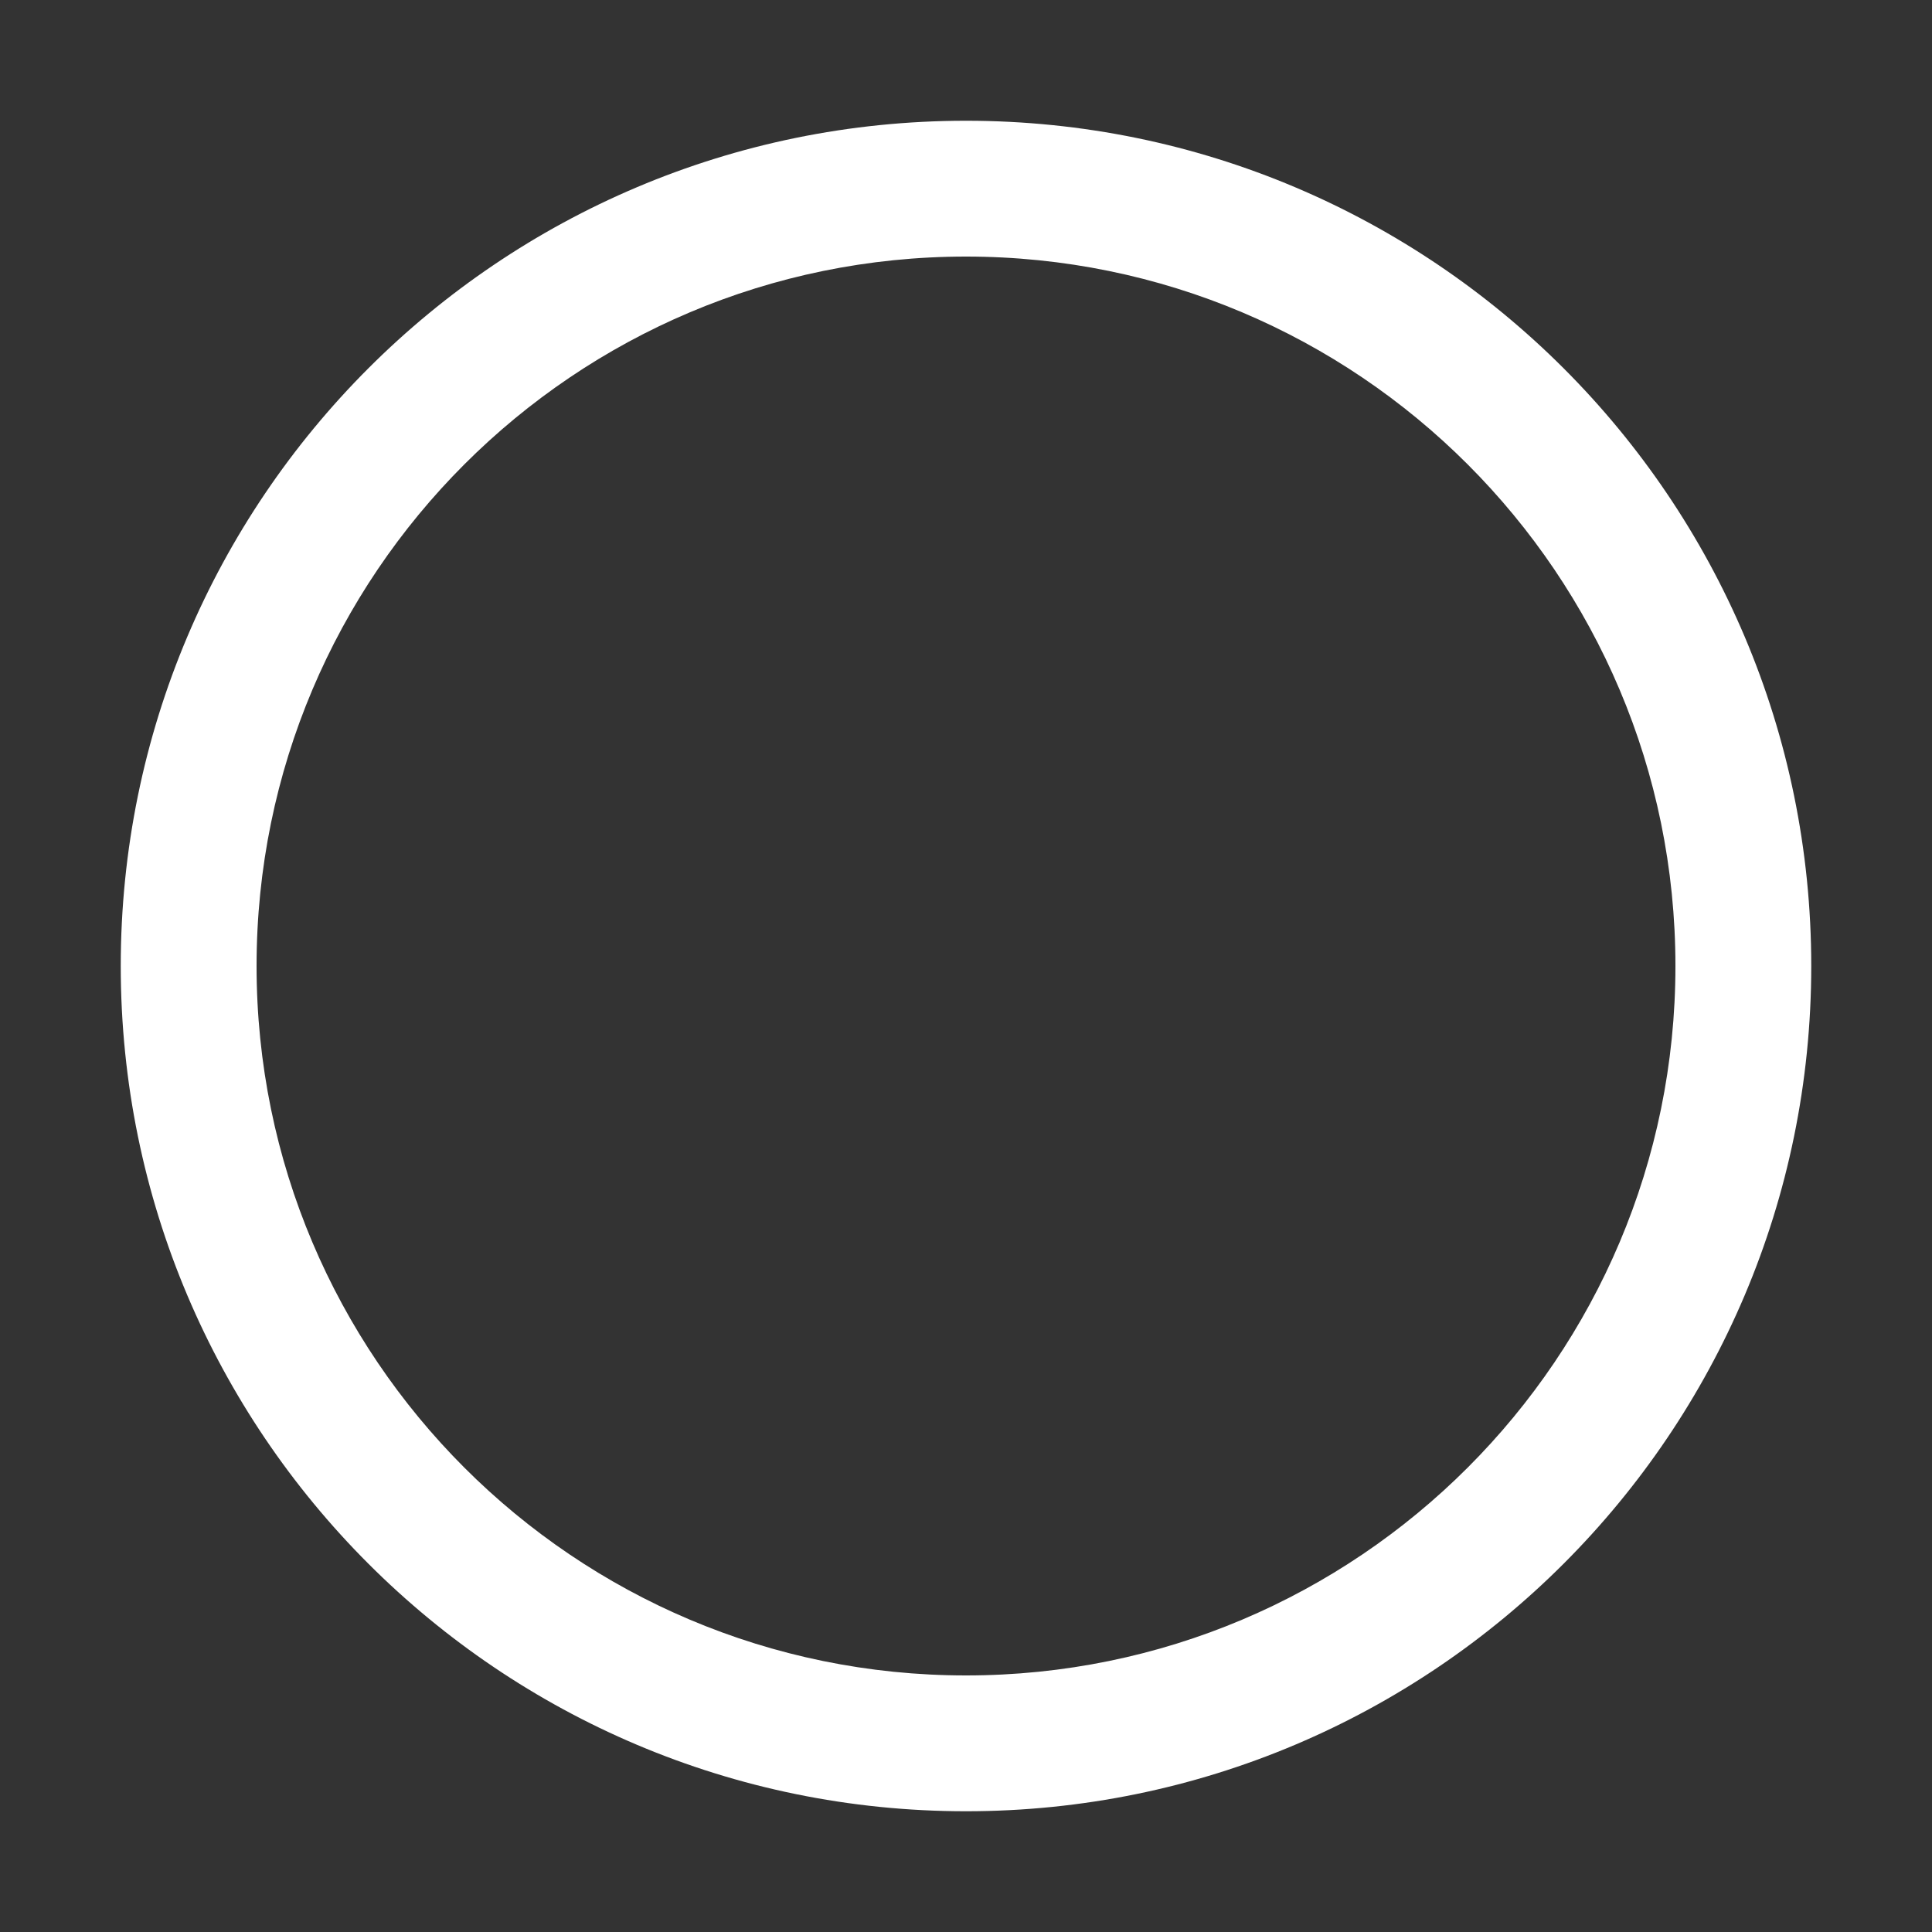 <?xml version="1.0" encoding="UTF-8"?>
<svg width="20px" height="20px" viewBox="0 0 20 20" version="1.1" xmlns="http://www.w3.org/2000/svg" xmlns:xlink="http://www.w3.org/1999/xlink">
    <rect x="0" y="0" width="20" height="20" fill="#333333" stroke="none"/>
    <title>Slice</title>
    <g id="Sign-up" stroke="none" stroke-width="1" fill="none" fill-rule="evenodd">
        <g id="sign-up_2" transform="translate(-313, -679)" fill="#FFFFFF" fill-rule="nonzero">
            <g id="Home/Message-Icon--Copy-13" transform="translate(323, 689) scale(1, -1) translate(-323, -689) translate(313, 679)">
                <path d="M10,1.25 C14.832,1.25 18.75,5.168 18.75,10 C18.75,14.832 14.832,18.75 10,18.75 C5.168,18.75 1.25,14.832 1.25,10 C1.25,5.168 5.168,1.25 10,1.25 Z M10,2.656 C5.944,2.656 2.656,5.944 2.656,10 C2.656,14.056 5.944,17.344 10,17.344 C14.056,17.344 17.344,14.056 17.344,10 C17.344,5.944 14.056,2.656 10,2.656 Z" id="Path"></path>
            </g>
        </g>
    </g>
</svg>